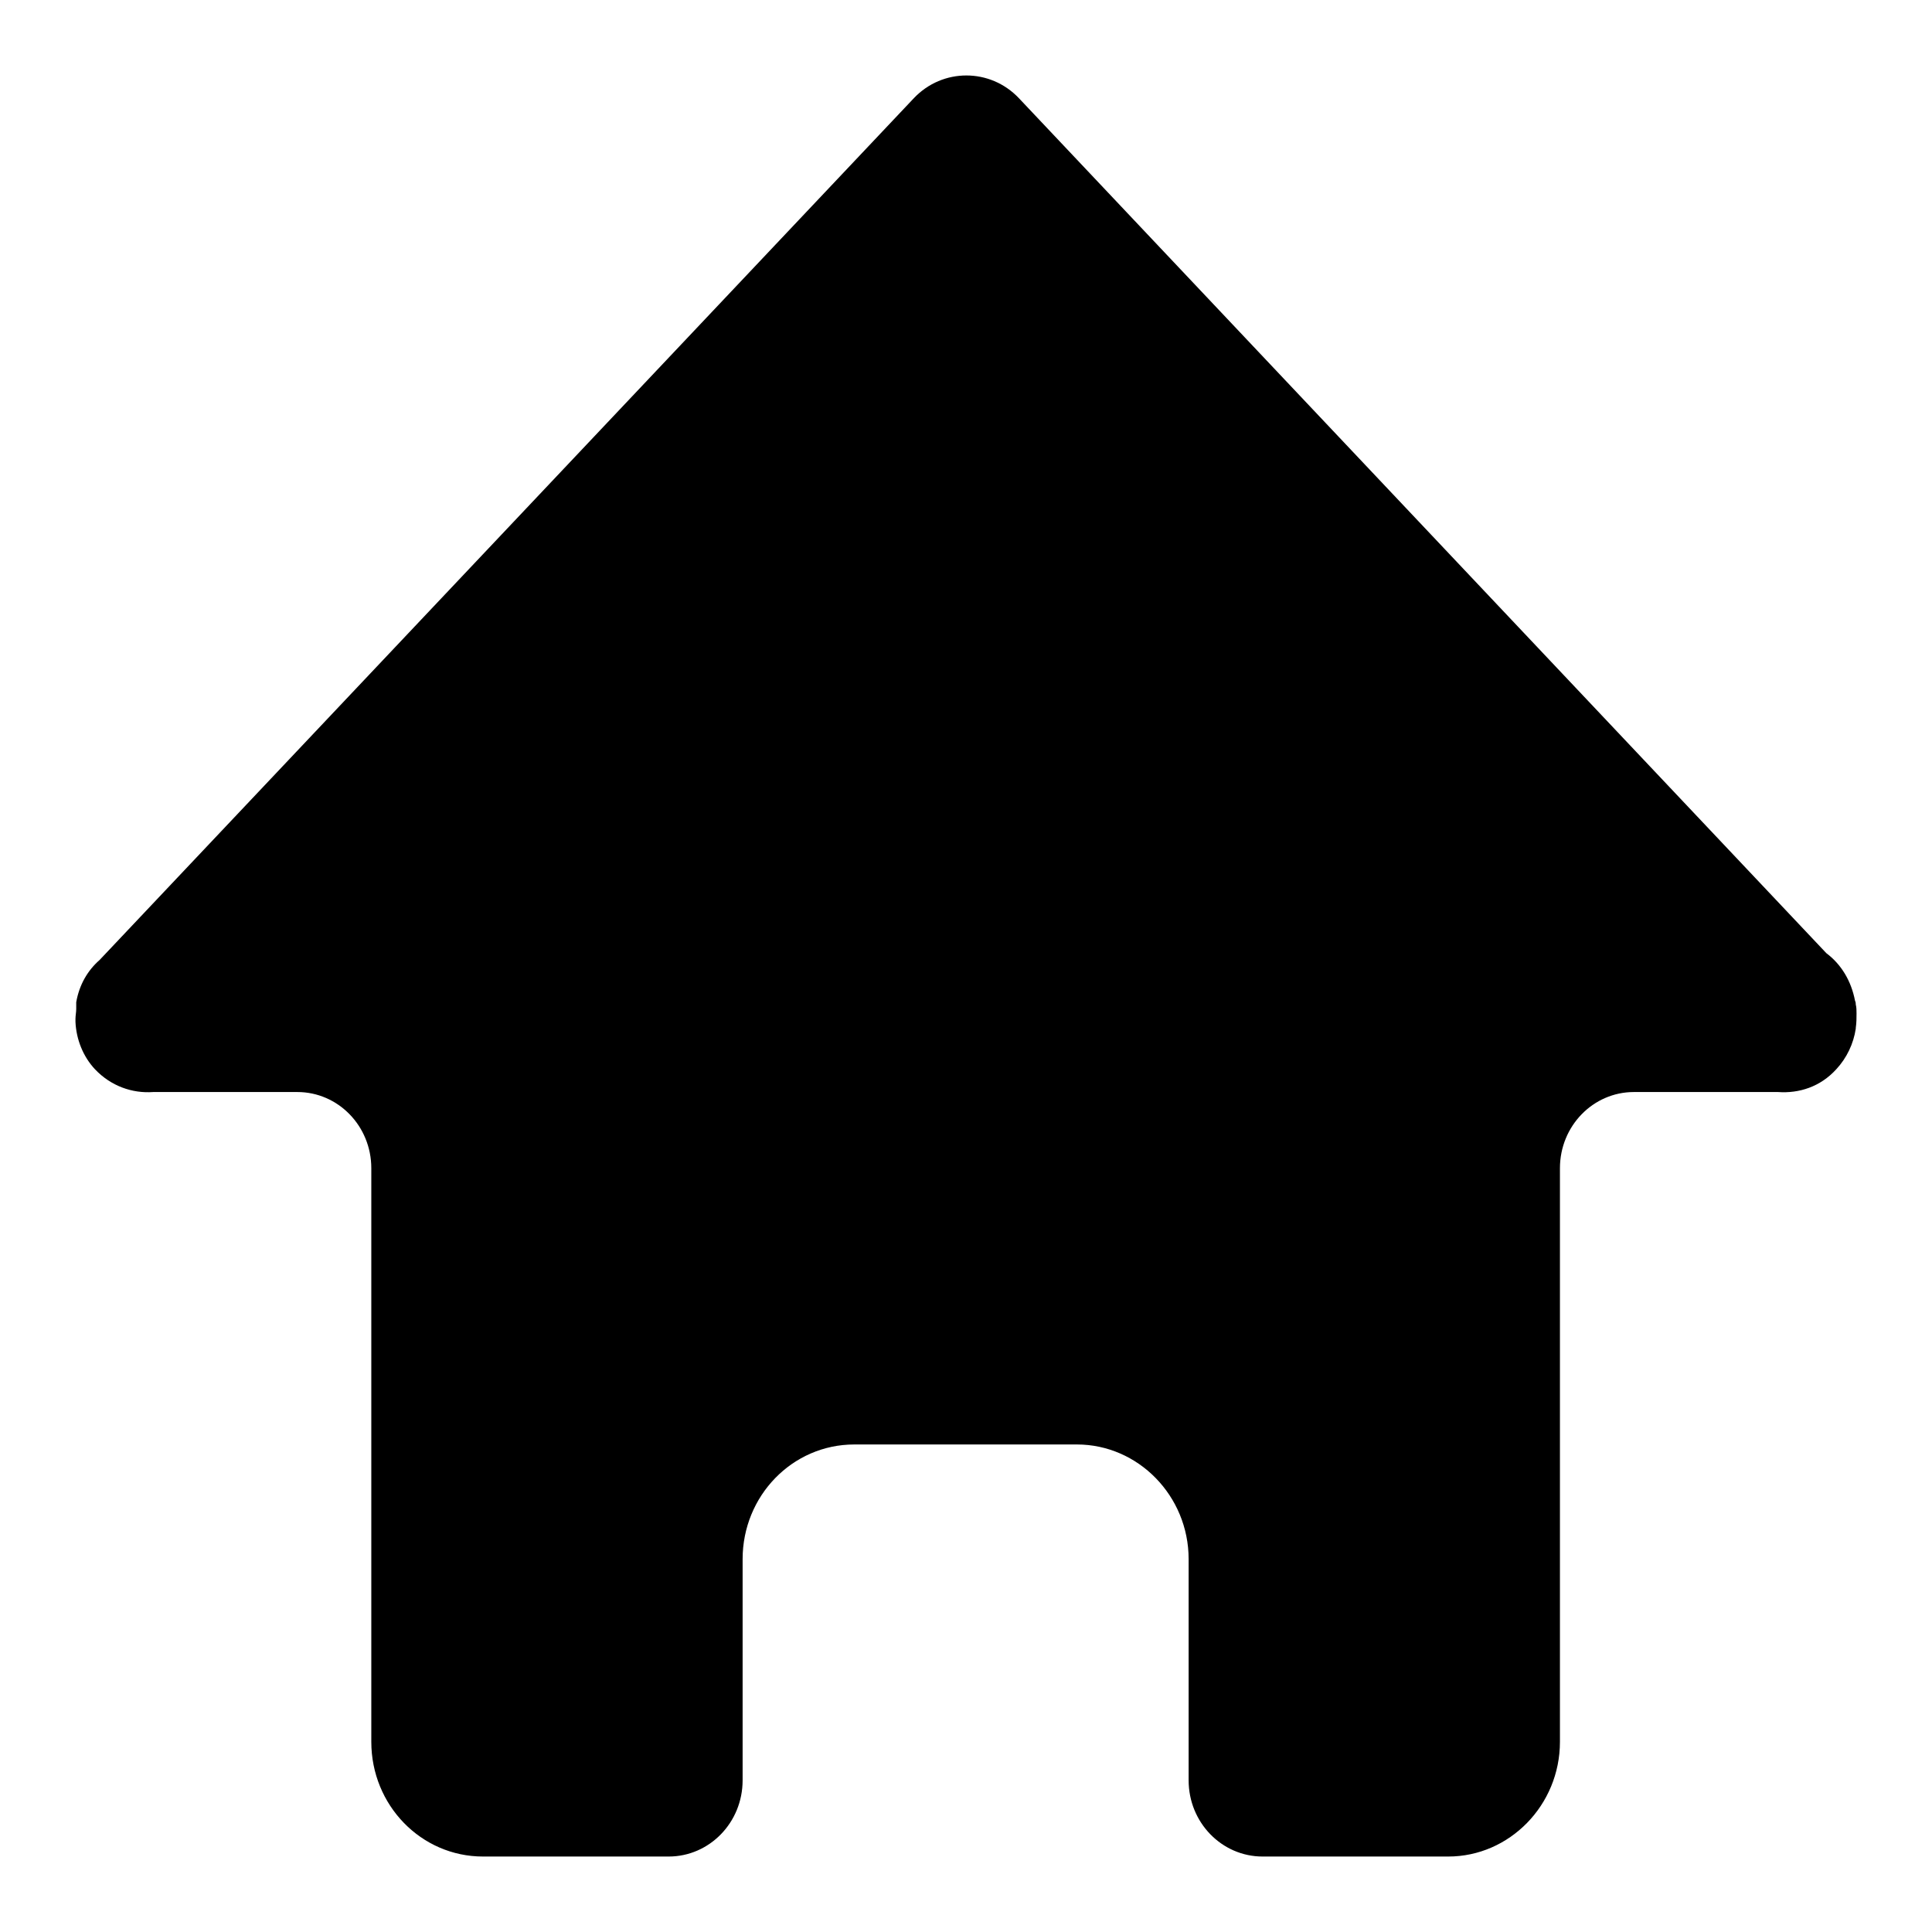 <?xml version="1.0" encoding="utf-8"?>
<!-- Svg Vector Icons : http://www.onlinewebfonts.com/icon -->
<!DOCTYPE svg PUBLIC "-//W3C//DTD SVG 1.1//EN" "http://www.w3.org/Graphics/SVG/1.1/DTD/svg11.dtd">
<svg version="1.1" xmlns="http://www.w3.org/2000/svg" xmlns:xlink="http://www.w3.org/1999/xlink" x="0px" y="0px" viewBox="0 0 256 256" enable-background="new 0 0 256 256" xml:space="preserve">
<g><g><path fill="#000000" d="M246,134.3c0-0.4,0-0.8-0.1-1.2c0-0.1,0-0.3-0.1-0.5c-0.5-2.6-1.8-4.8-3.8-6.3L135,13c-3.8-4-10.1-4-13.9,0L13.2,127.2c-1.6,1.4-2.7,3.3-3.1,5.6c0,0.3,0,0.6,0,0.9c0,0.4-0.1,0.9-0.1,1.3c0,0.1,0,0.2,0,0.4c0.1,2.3,1,4.6,2.6,6.3c2.1,2.2,4.9,3.2,7.7,3h19.1c5.4,0,9.8,4.5,9.8,10.1v76c0,8.4,6.6,15.2,14.8,15.2h24.6c5.4,0,9.8-4.5,9.8-10.1v-29.3c0-8.4,6.6-15.2,14.8-15.2h29.5c8.1,0,14.8,6.8,14.8,15.2v29.3c0,5.6,4.4,10.1,9.8,10.1h24.6c8.1,0,14.8-6.8,14.8-15.2v-76c0-5.6,4.4-10.1,9.8-10.1h19.1h0c2.8,0.2,5.6-0.7,7.7-3c1.4-1.5,2.3-3.4,2.6-5.4v0c0,0,0,0,0-0.1C246,135.5,246,134.9,246,134.3z"/></g></g>
</svg>
